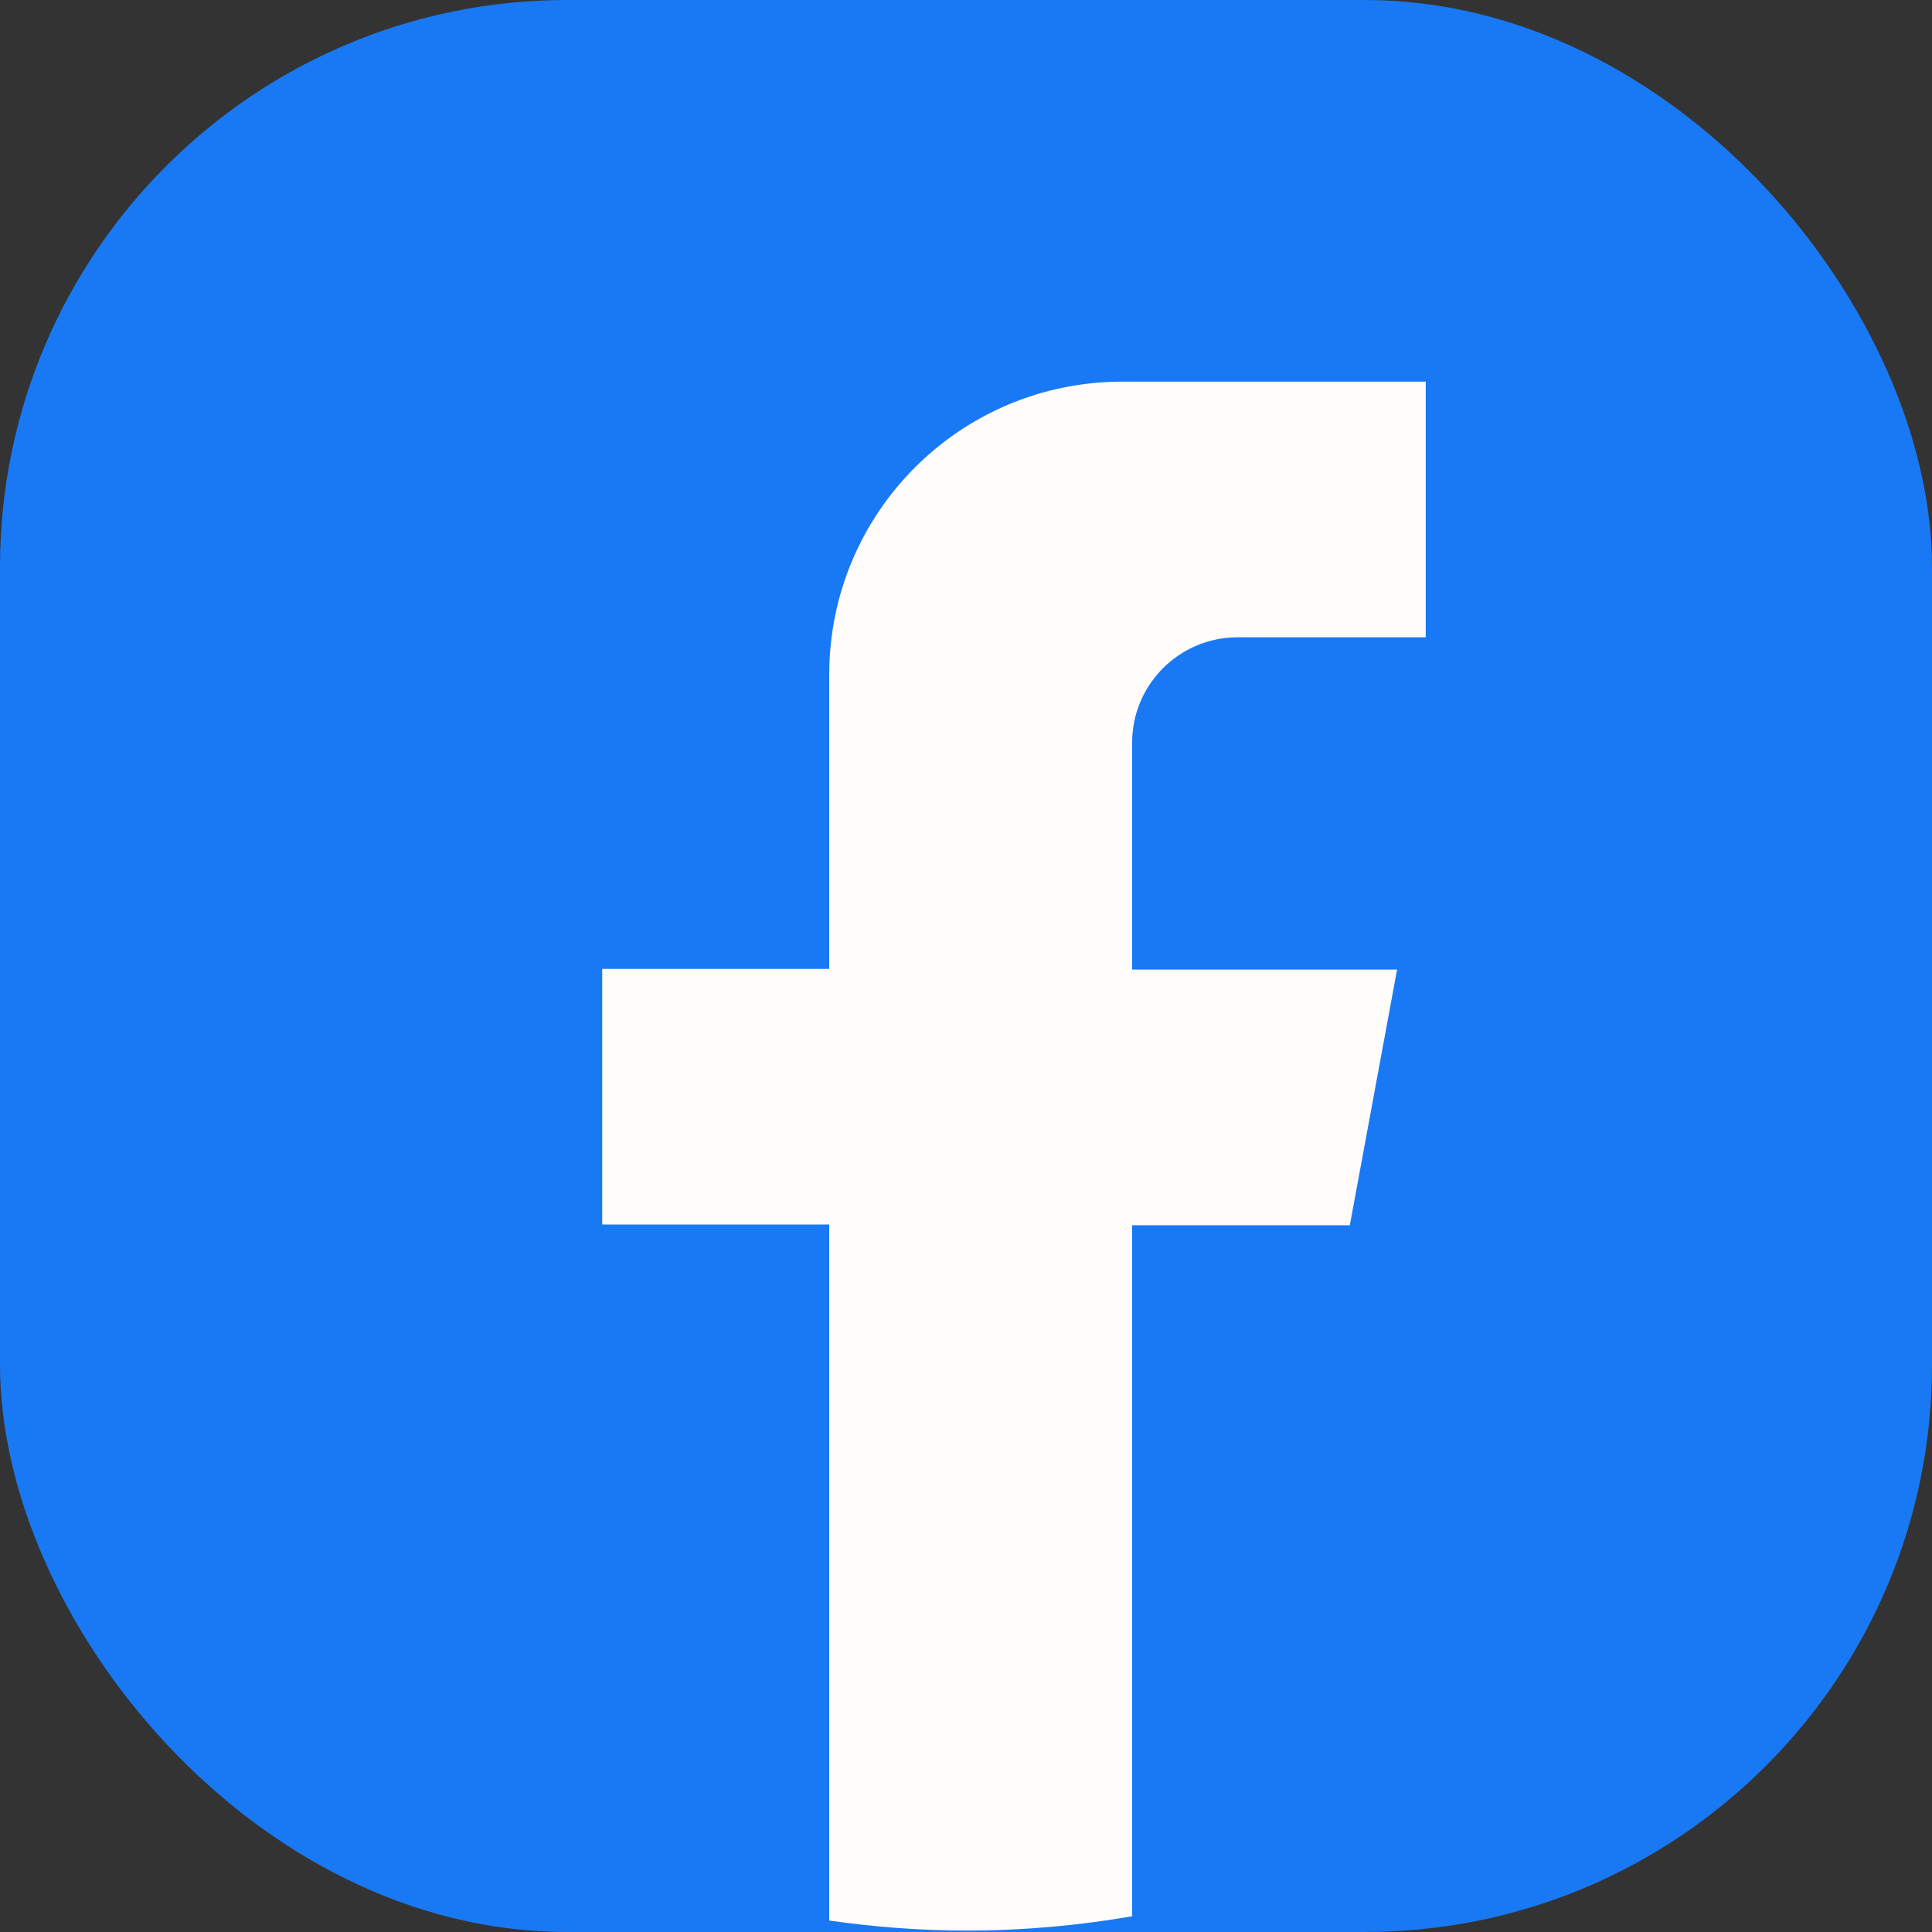 <?xml version="1.0" encoding="UTF-8"?><svg id="_レイヤー_2" xmlns="http://www.w3.org/2000/svg" width="26.98" height="26.98" viewBox="0 0 26.98 26.98"><rect x="0" y="0" width="26.98" height="26.98" fill="#333333" stroke="none"/><defs><style>.cls-1{fill:#1979f4;}.cls-2{fill:#fffcfa;}</style></defs><g id="_レイヤー_1-2"><rect class="cls-1" y="0" width="26.98" height="26.98" rx="7.92" ry="7.92"/><path class="cls-2" d="M15.81,10.38v3.16h3.7l-.66,3.57h-3.04v9.65c-.75.13-1.52.2-2.31.2-.65,0-1.29-.05-1.92-.14v-9.72h-3.17v-3.57h3.17v-4.11c0-2.26,1.83-4.09,4.09-4.09h4.24v3.57h-2.63c-.81,0-1.47.66-1.47,1.47Z"/></g></svg>